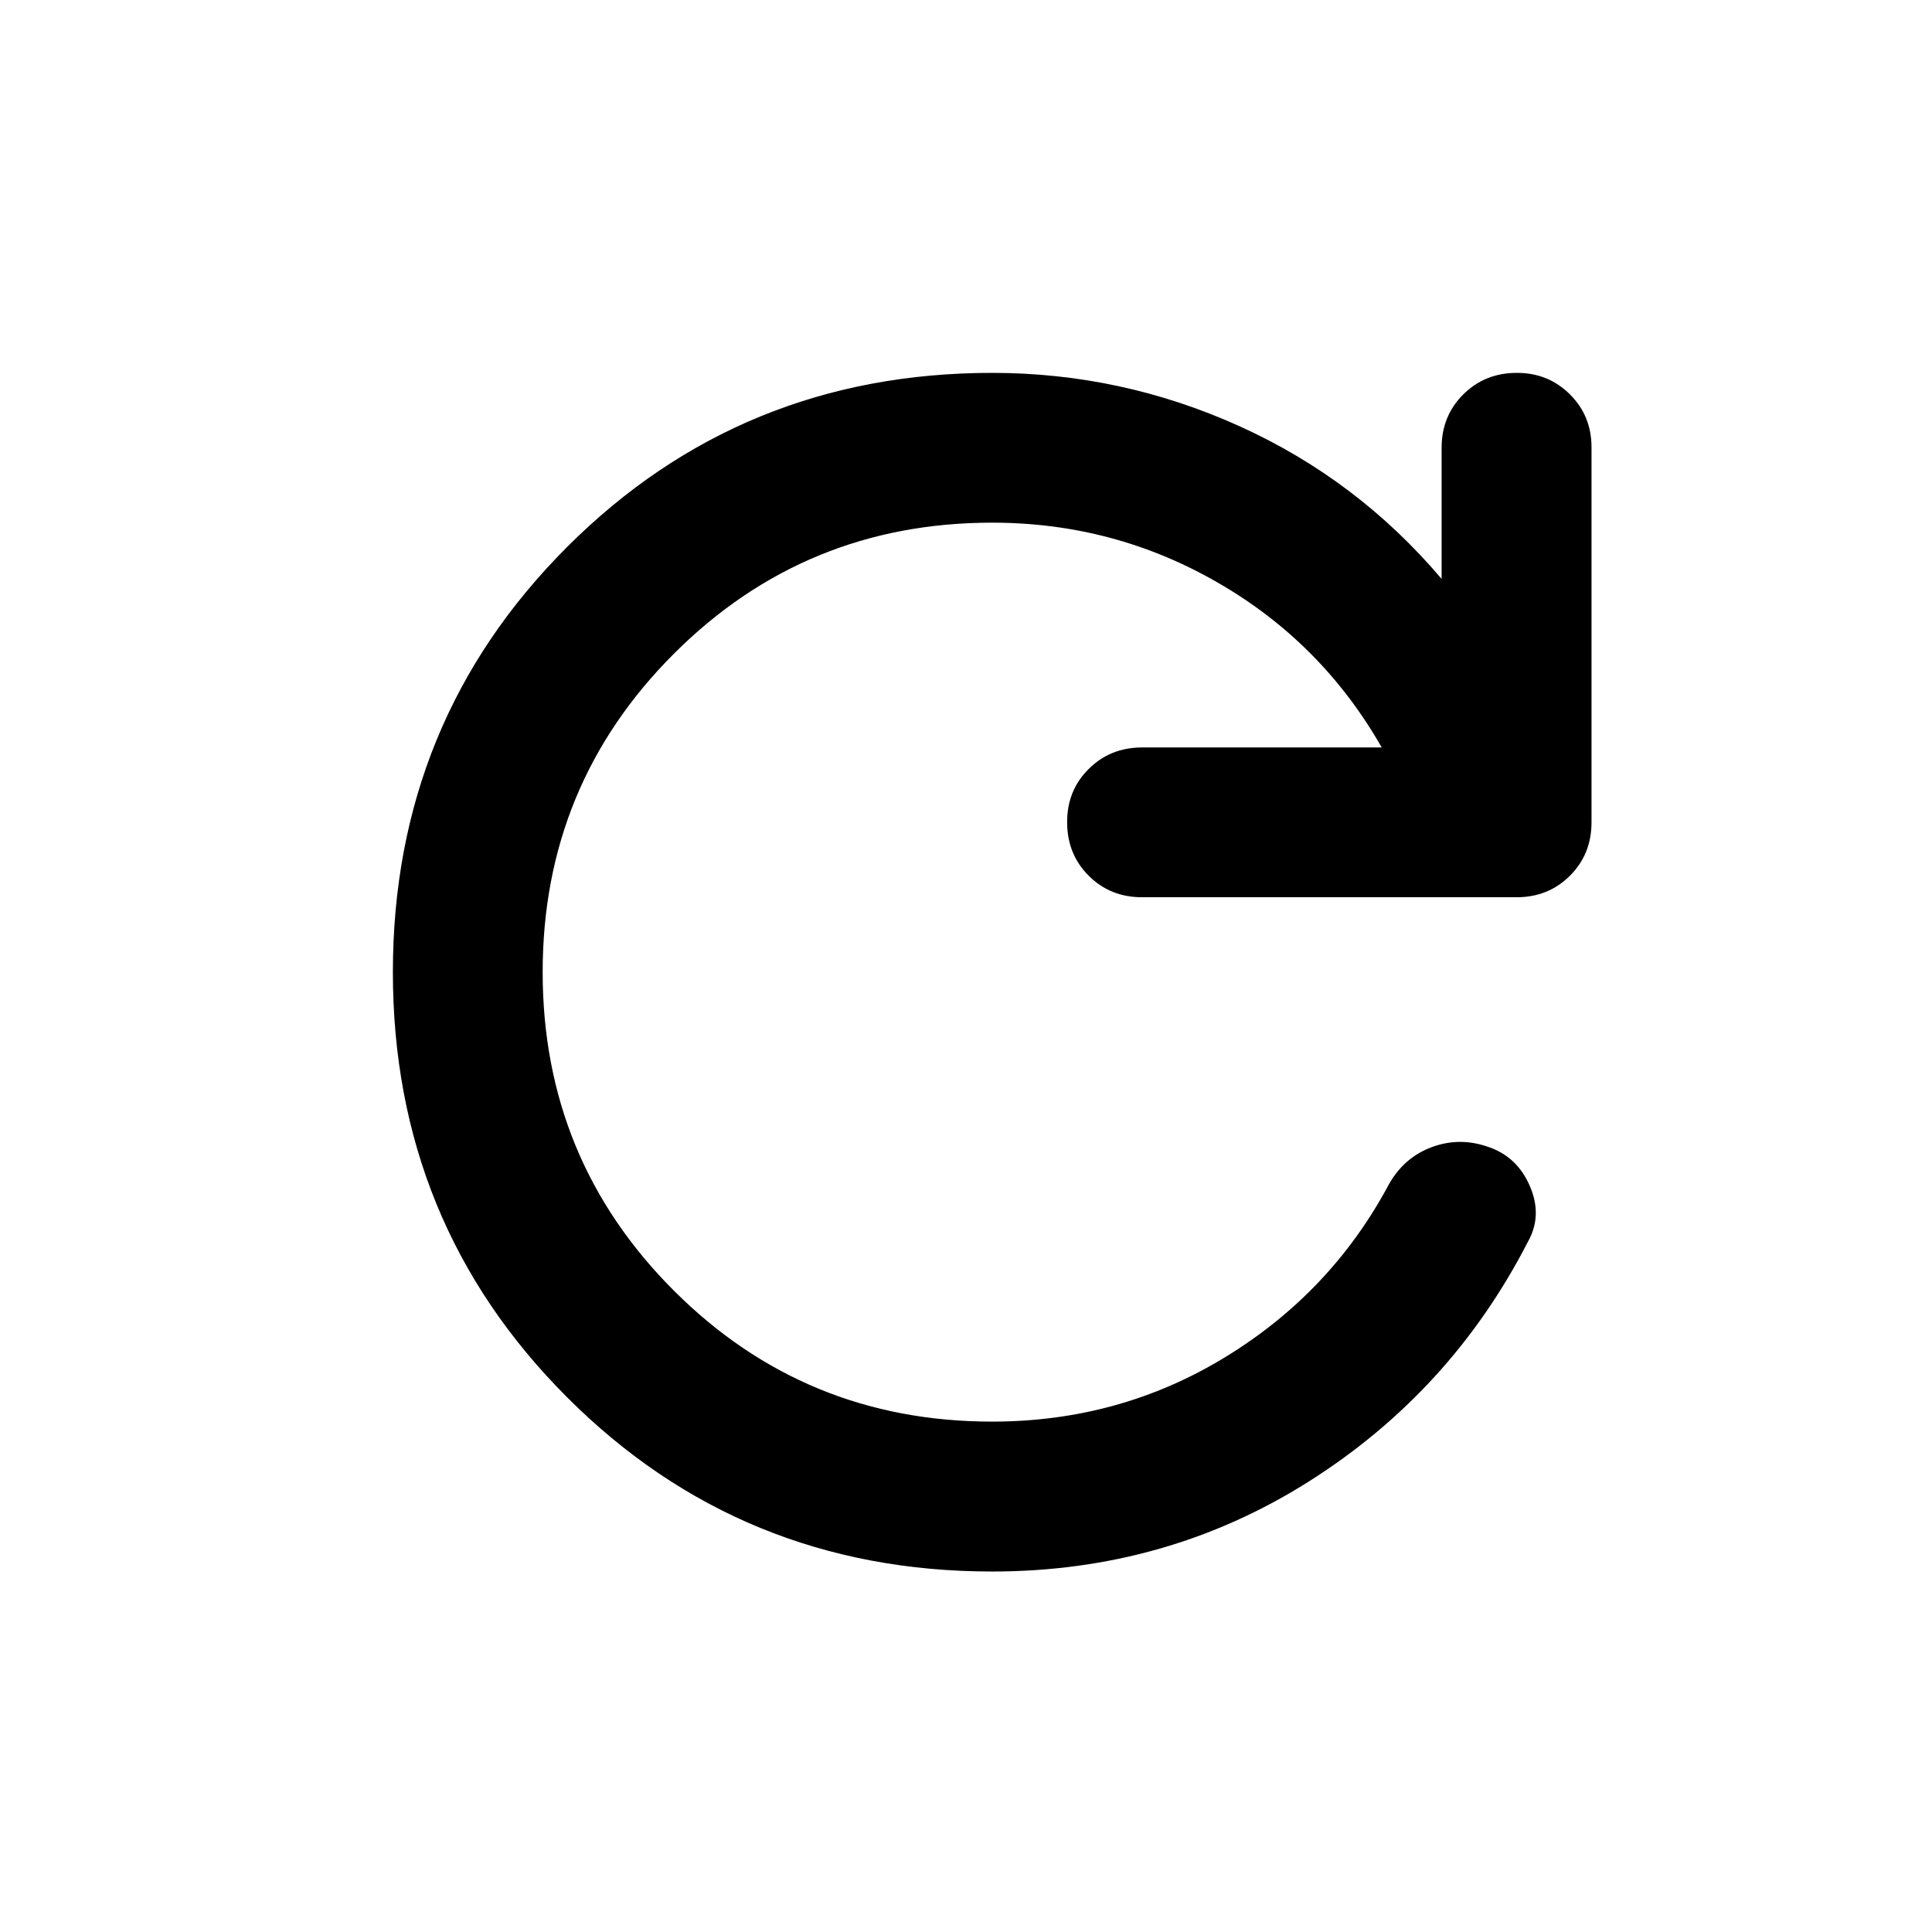 <svg width="17" height="17" viewBox="0 0 17 17" fill="none" xmlns="http://www.w3.org/2000/svg">
<path d="M8.73 13.828C7.258 13.828 6.011 13.317 4.99 12.295C3.968 11.273 3.457 10.026 3.457 8.554C3.457 7.082 3.968 5.835 4.99 4.813C6.011 3.792 7.258 3.281 8.73 3.281C9.488 3.281 10.213 3.437 10.906 3.75C11.598 4.063 12.191 4.511 12.685 5.094V3.94C12.685 3.753 12.749 3.597 12.875 3.471C13.002 3.345 13.158 3.281 13.345 3.281C13.531 3.28 13.688 3.344 13.815 3.471C13.942 3.598 14.005 3.754 14.004 3.94V7.236C14.004 7.423 13.941 7.579 13.814 7.706C13.687 7.832 13.531 7.895 13.345 7.895H10.049C9.862 7.895 9.706 7.832 9.579 7.705C9.453 7.579 9.39 7.422 9.39 7.236C9.389 7.05 9.452 6.893 9.579 6.767C9.706 6.64 9.863 6.577 10.049 6.577H12.158C11.806 5.961 11.326 5.478 10.716 5.127C10.107 4.775 9.445 4.599 8.73 4.599C7.632 4.599 6.698 4.984 5.929 5.753C5.16 6.522 4.775 7.456 4.775 8.554C4.775 9.653 5.16 10.587 5.929 11.356C6.698 12.125 7.632 12.509 8.73 12.509C9.477 12.509 10.162 12.32 10.782 11.941C11.403 11.562 11.884 11.054 12.224 10.416C12.312 10.262 12.436 10.155 12.595 10.095C12.755 10.035 12.917 10.032 13.081 10.087C13.257 10.142 13.383 10.257 13.46 10.433C13.537 10.609 13.531 10.773 13.444 10.927C12.993 11.806 12.35 12.509 11.515 13.037C10.68 13.564 9.752 13.828 8.73 13.828Z" fill="black"/>
</svg>
